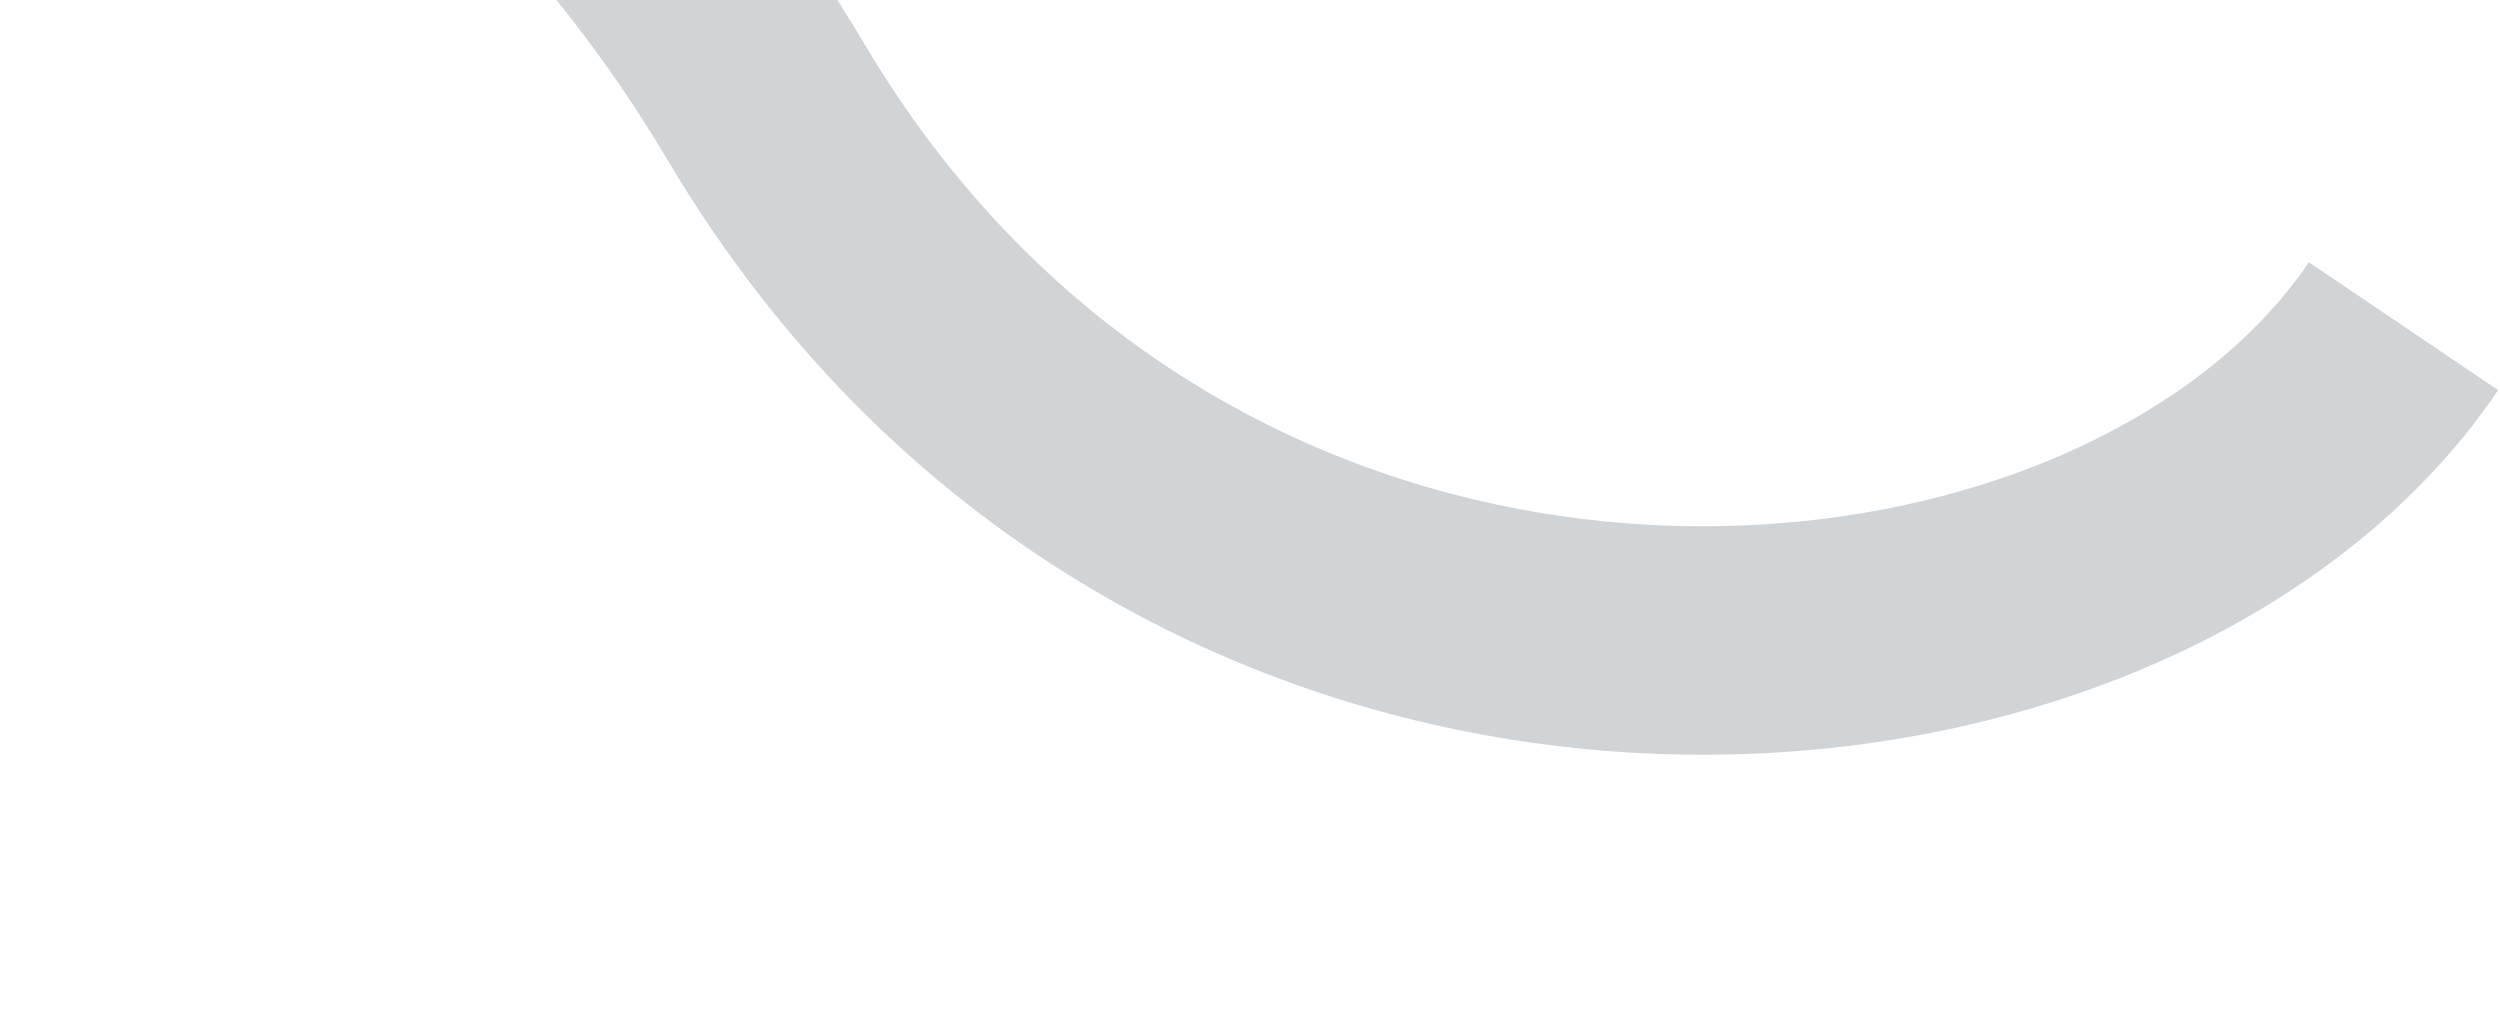 <svg width="733" height="297" viewBox="0 0 733 297" fill="none" xmlns="http://www.w3.org/2000/svg">
<path d="M704.712 95.631C621.98 218.048 348.916 239.386 224.649 29.988C69.315 -231.76 -282.88 -215.654 -428.424 -113.109C-521.84 -47.292 -629.461 128.326 -731.379 159.37C-788.251 176.694 -887.404 143.325 -913.233 46.447C-940.612 -56.245 -820.777 -145.849 -718.322 -117.262C-573.406 -76.829 -448.071 162.11 -459.595 293.116" stroke="#19283A" stroke-opacity="0.2" stroke-width="67"/>
</svg>
